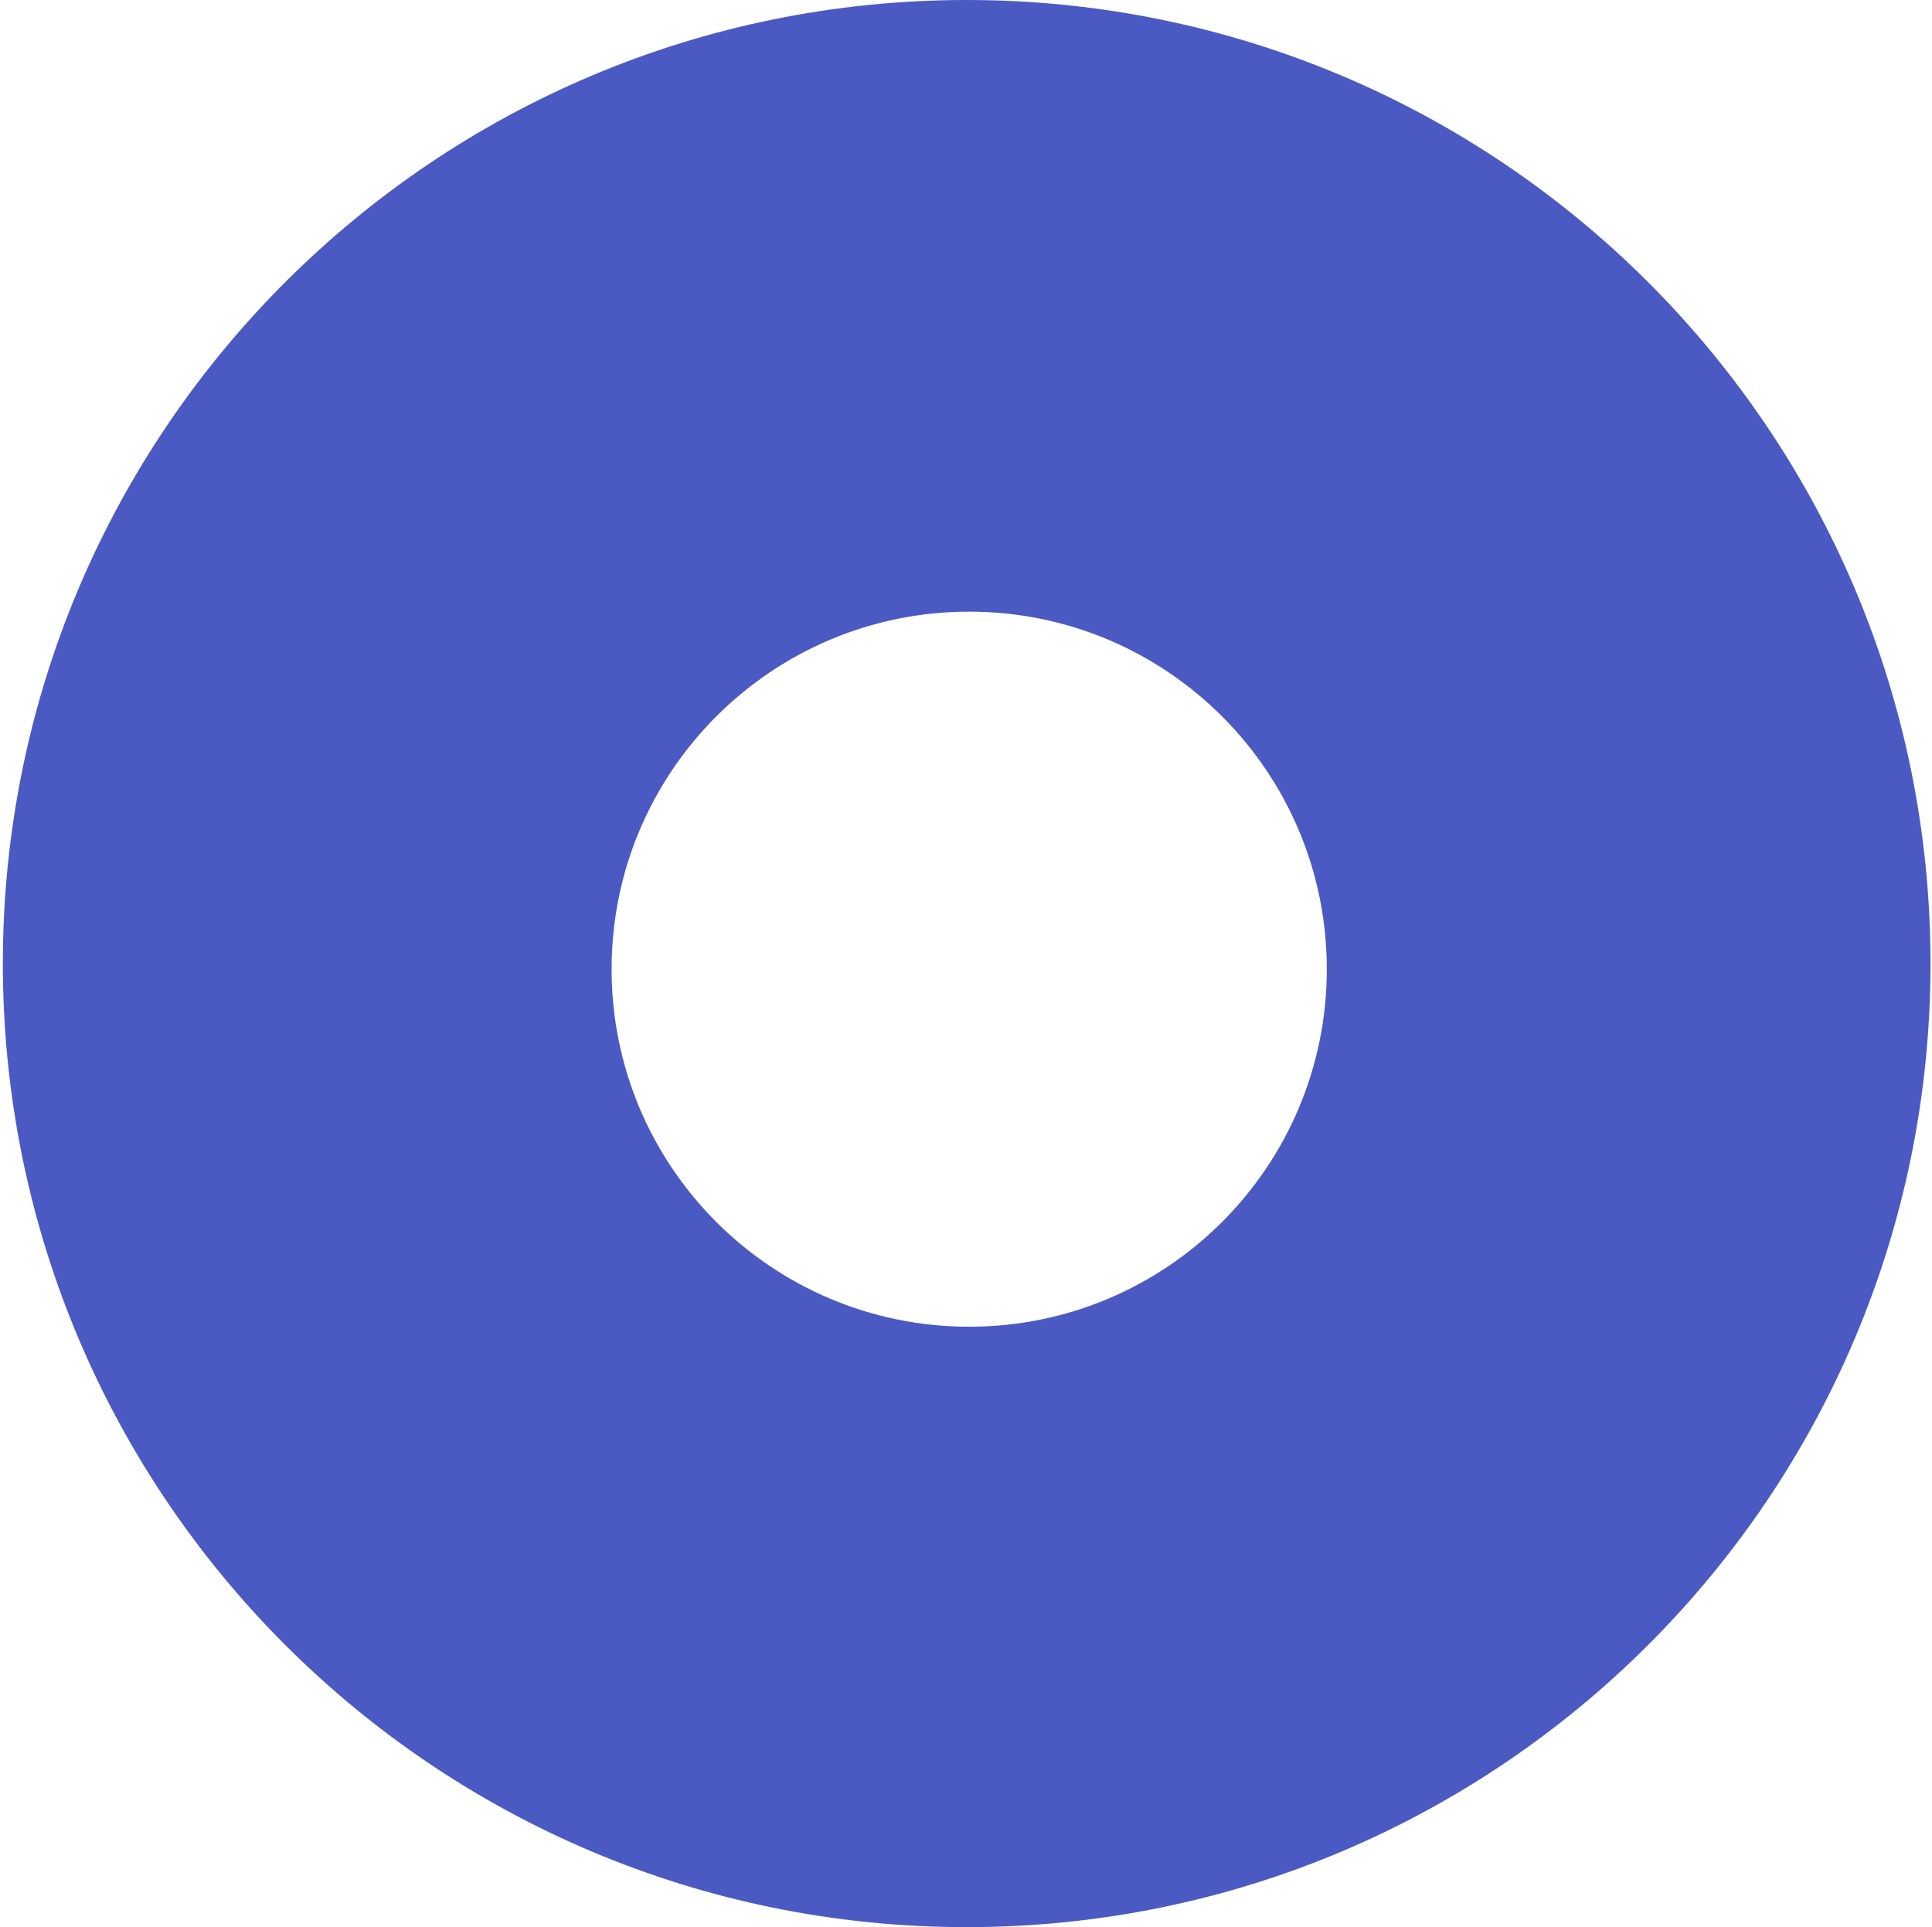 <?xml version="1.0" encoding="UTF-8"?> <svg xmlns="http://www.w3.org/2000/svg" xmlns:xlink="http://www.w3.org/1999/xlink" width="430px" height="429px" viewBox="0 0 430 429" version="1.1"><title>greenring copy</title><g id="Moduulit" stroke="none" stroke-width="1" fill="none" fill-rule="evenodd"><path d="M215.152,2.27373675e-13 C333.624,2.27373675e-13 429.667,96.036 429.667,214.5 C429.667,332.965 333.624,429 215.152,429 C96.676,429 0.635,332.965 0.635,214.5 C0.635,96.036 96.676,2.27373675e-13 215.152,2.27373675e-13 Z M215.711,136.16 C171.755,136.16 136.122,171.794 136.122,215.75 C136.122,259.706 171.755,295.339 215.711,295.339 C259.667,295.339 295.301,259.706 295.301,215.75 C295.301,171.794 259.667,136.16 215.711,136.16 Z" id="greenring-copy" fill="#4B5AC3"></path></g></svg> 